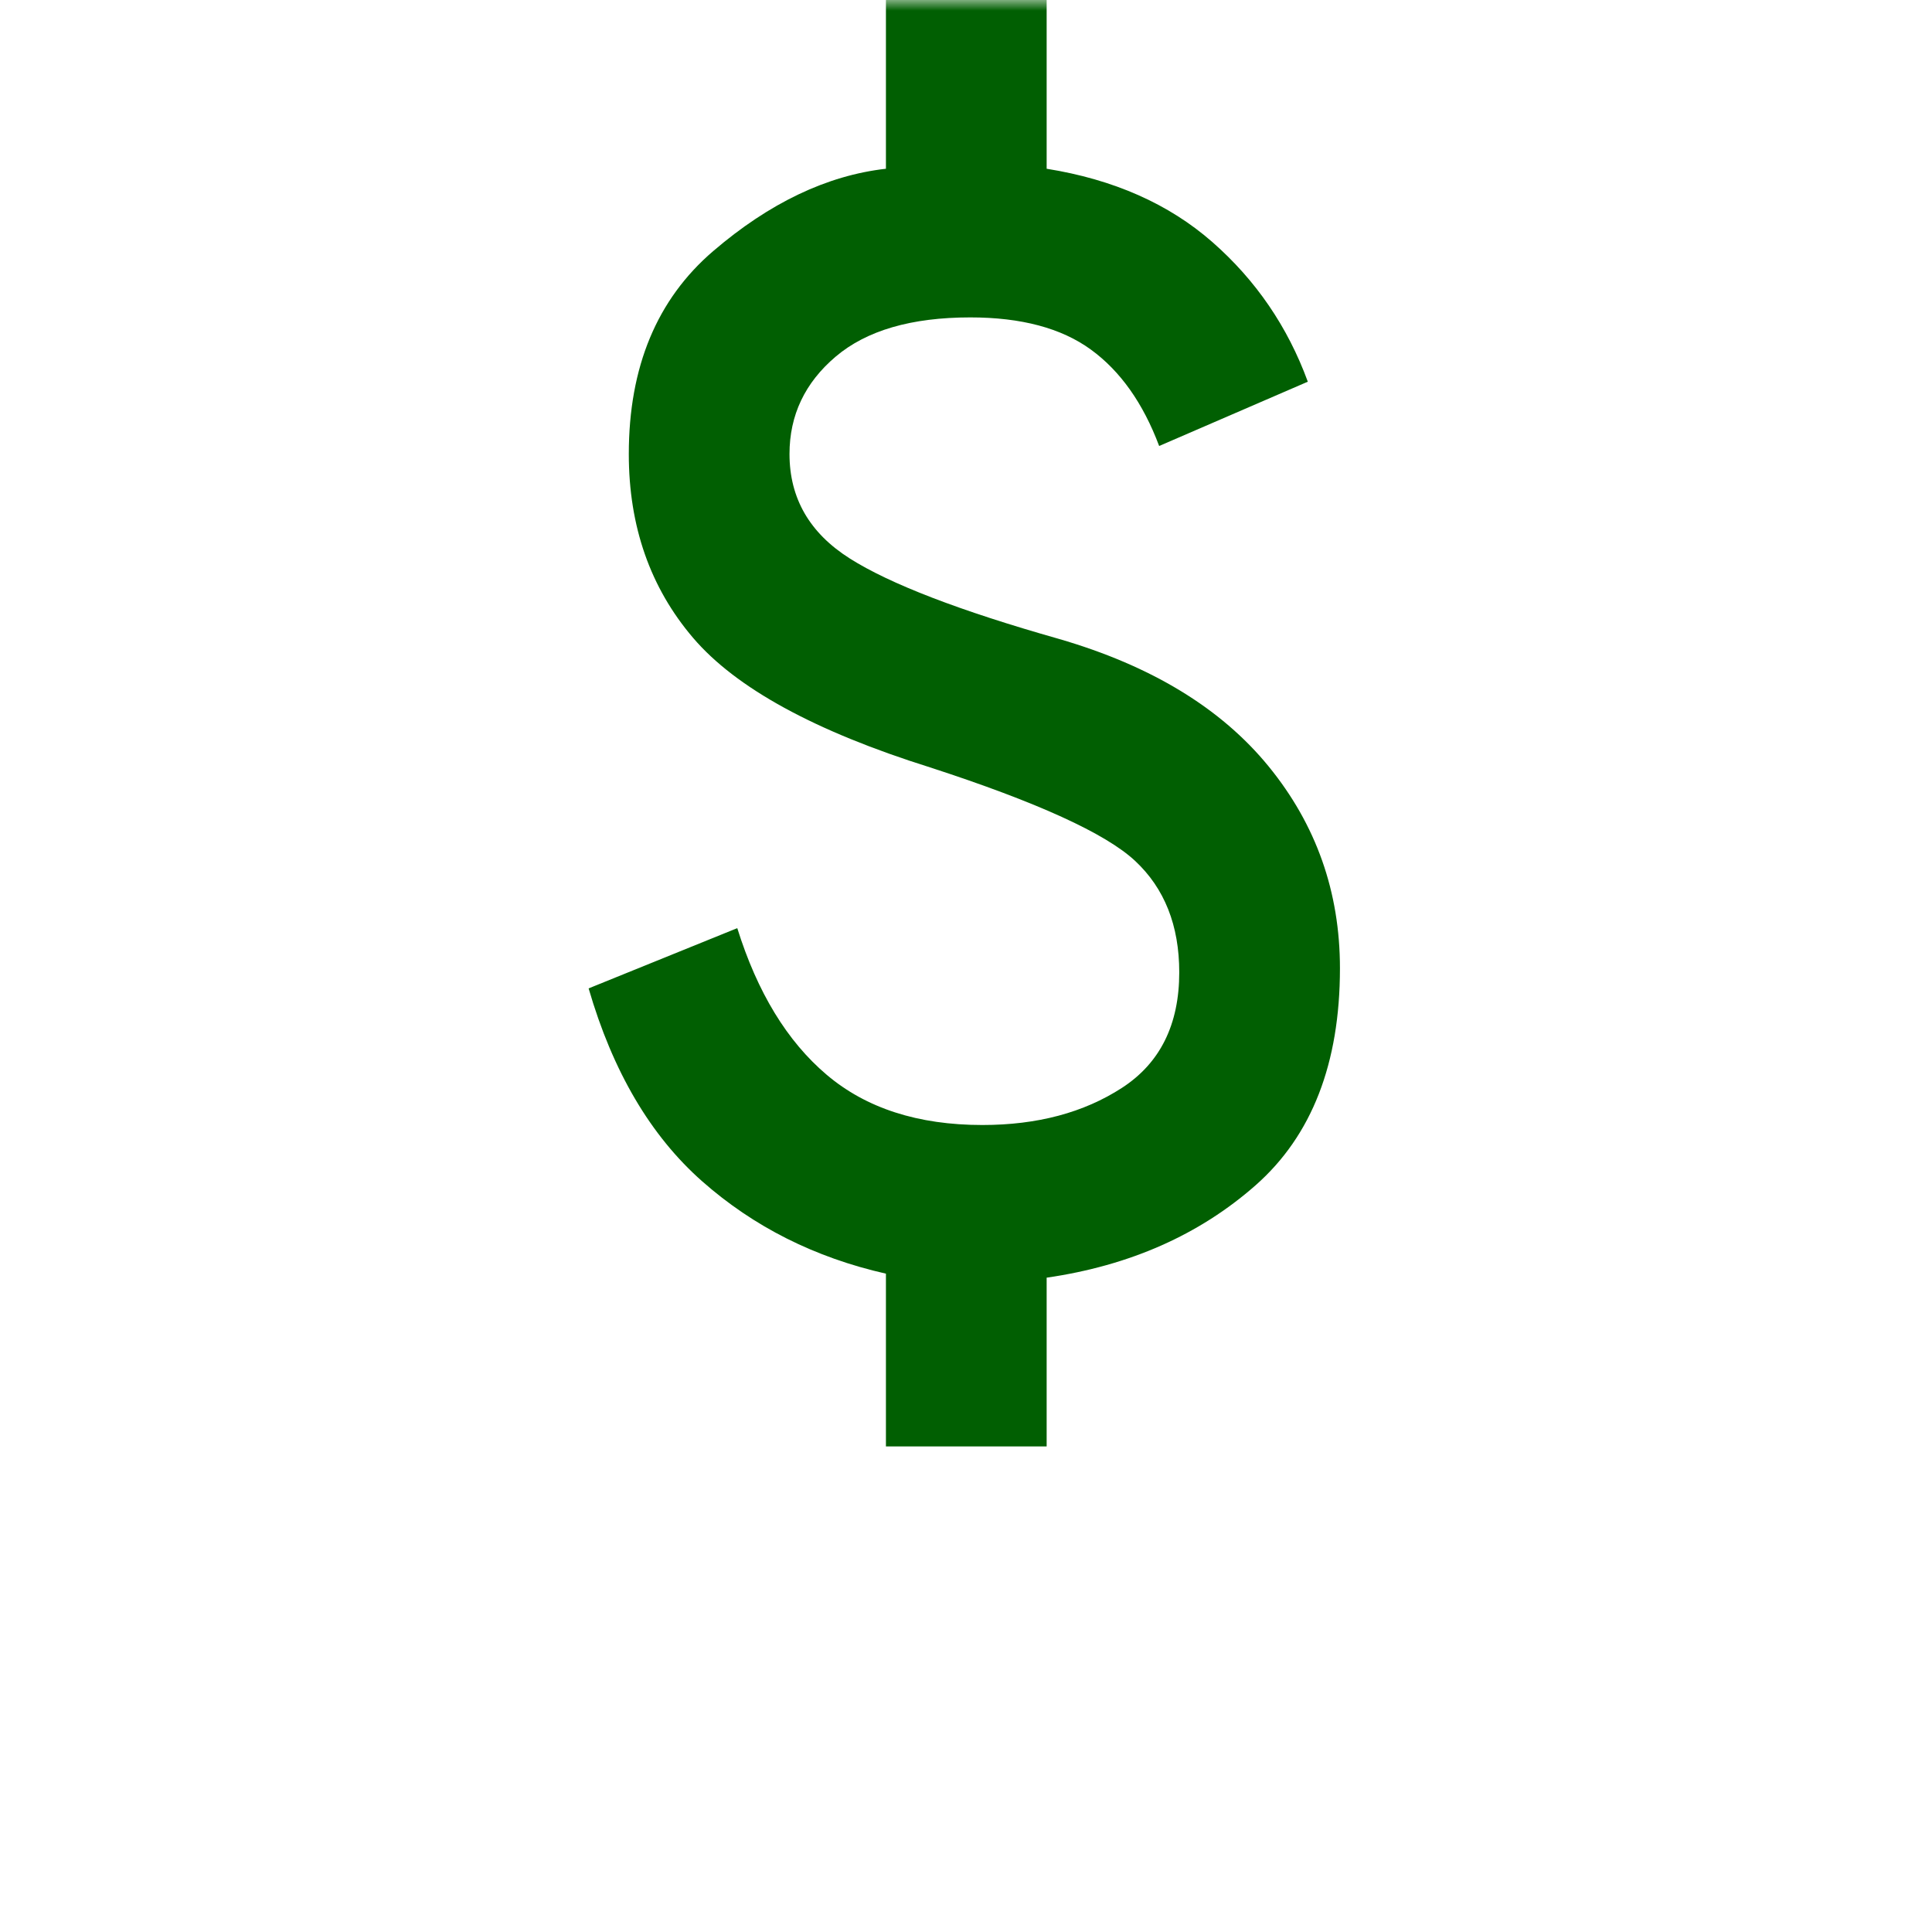 <svg width="90" height="90" viewBox="0 0 90 90" fill="none" xmlns="http://www.w3.org/2000/svg">
<mask id="mask0_2428_3861" style="mask-type:alpha" maskUnits="userSpaceOnUse" x="0" y="0" width="90" height="90">
<rect width="89.841" height="89.841" fill="#D9D9D9"></rect>
</mask>
<g mask="url(#mask0_2428_3861)">
<path d="M41.27 67.38V59.332C37.964 58.584 35.109 57.149 32.707 55.027C30.305 52.906 28.543 49.911 27.42 46.043L34.345 43.236C35.281 46.23 36.669 48.508 38.51 50.067C40.35 51.627 42.768 52.407 45.762 52.407C48.32 52.407 50.488 51.83 52.266 50.676C54.044 49.522 54.934 47.728 54.934 45.295C54.934 43.111 54.247 41.38 52.875 40.101C51.502 38.822 48.32 37.371 43.329 35.749C37.964 34.065 34.283 32.053 32.286 29.713C30.29 27.373 29.292 24.519 29.292 21.15C29.292 17.095 30.602 13.944 33.222 11.698C35.843 9.452 38.525 8.173 41.27 7.861V0H48.757V7.861C51.877 8.36 54.45 9.499 56.478 11.277C58.505 13.055 59.987 15.223 60.923 17.781L53.998 20.776C53.249 18.779 52.188 17.282 50.816 16.284C49.443 15.285 47.572 14.786 45.201 14.786C42.456 14.786 40.366 15.395 38.931 16.611C37.496 17.828 36.778 19.341 36.778 21.15C36.778 23.209 37.714 24.831 39.586 26.016C41.458 27.202 44.702 28.45 49.319 29.76C53.623 31.008 56.883 32.988 59.098 35.702C61.313 38.416 62.42 41.551 62.42 45.107C62.42 49.537 61.11 52.906 58.49 55.215C55.869 57.523 52.625 58.958 48.757 59.519V67.38H41.27Z" fill="#015F02"></path>
</g>
</svg>
